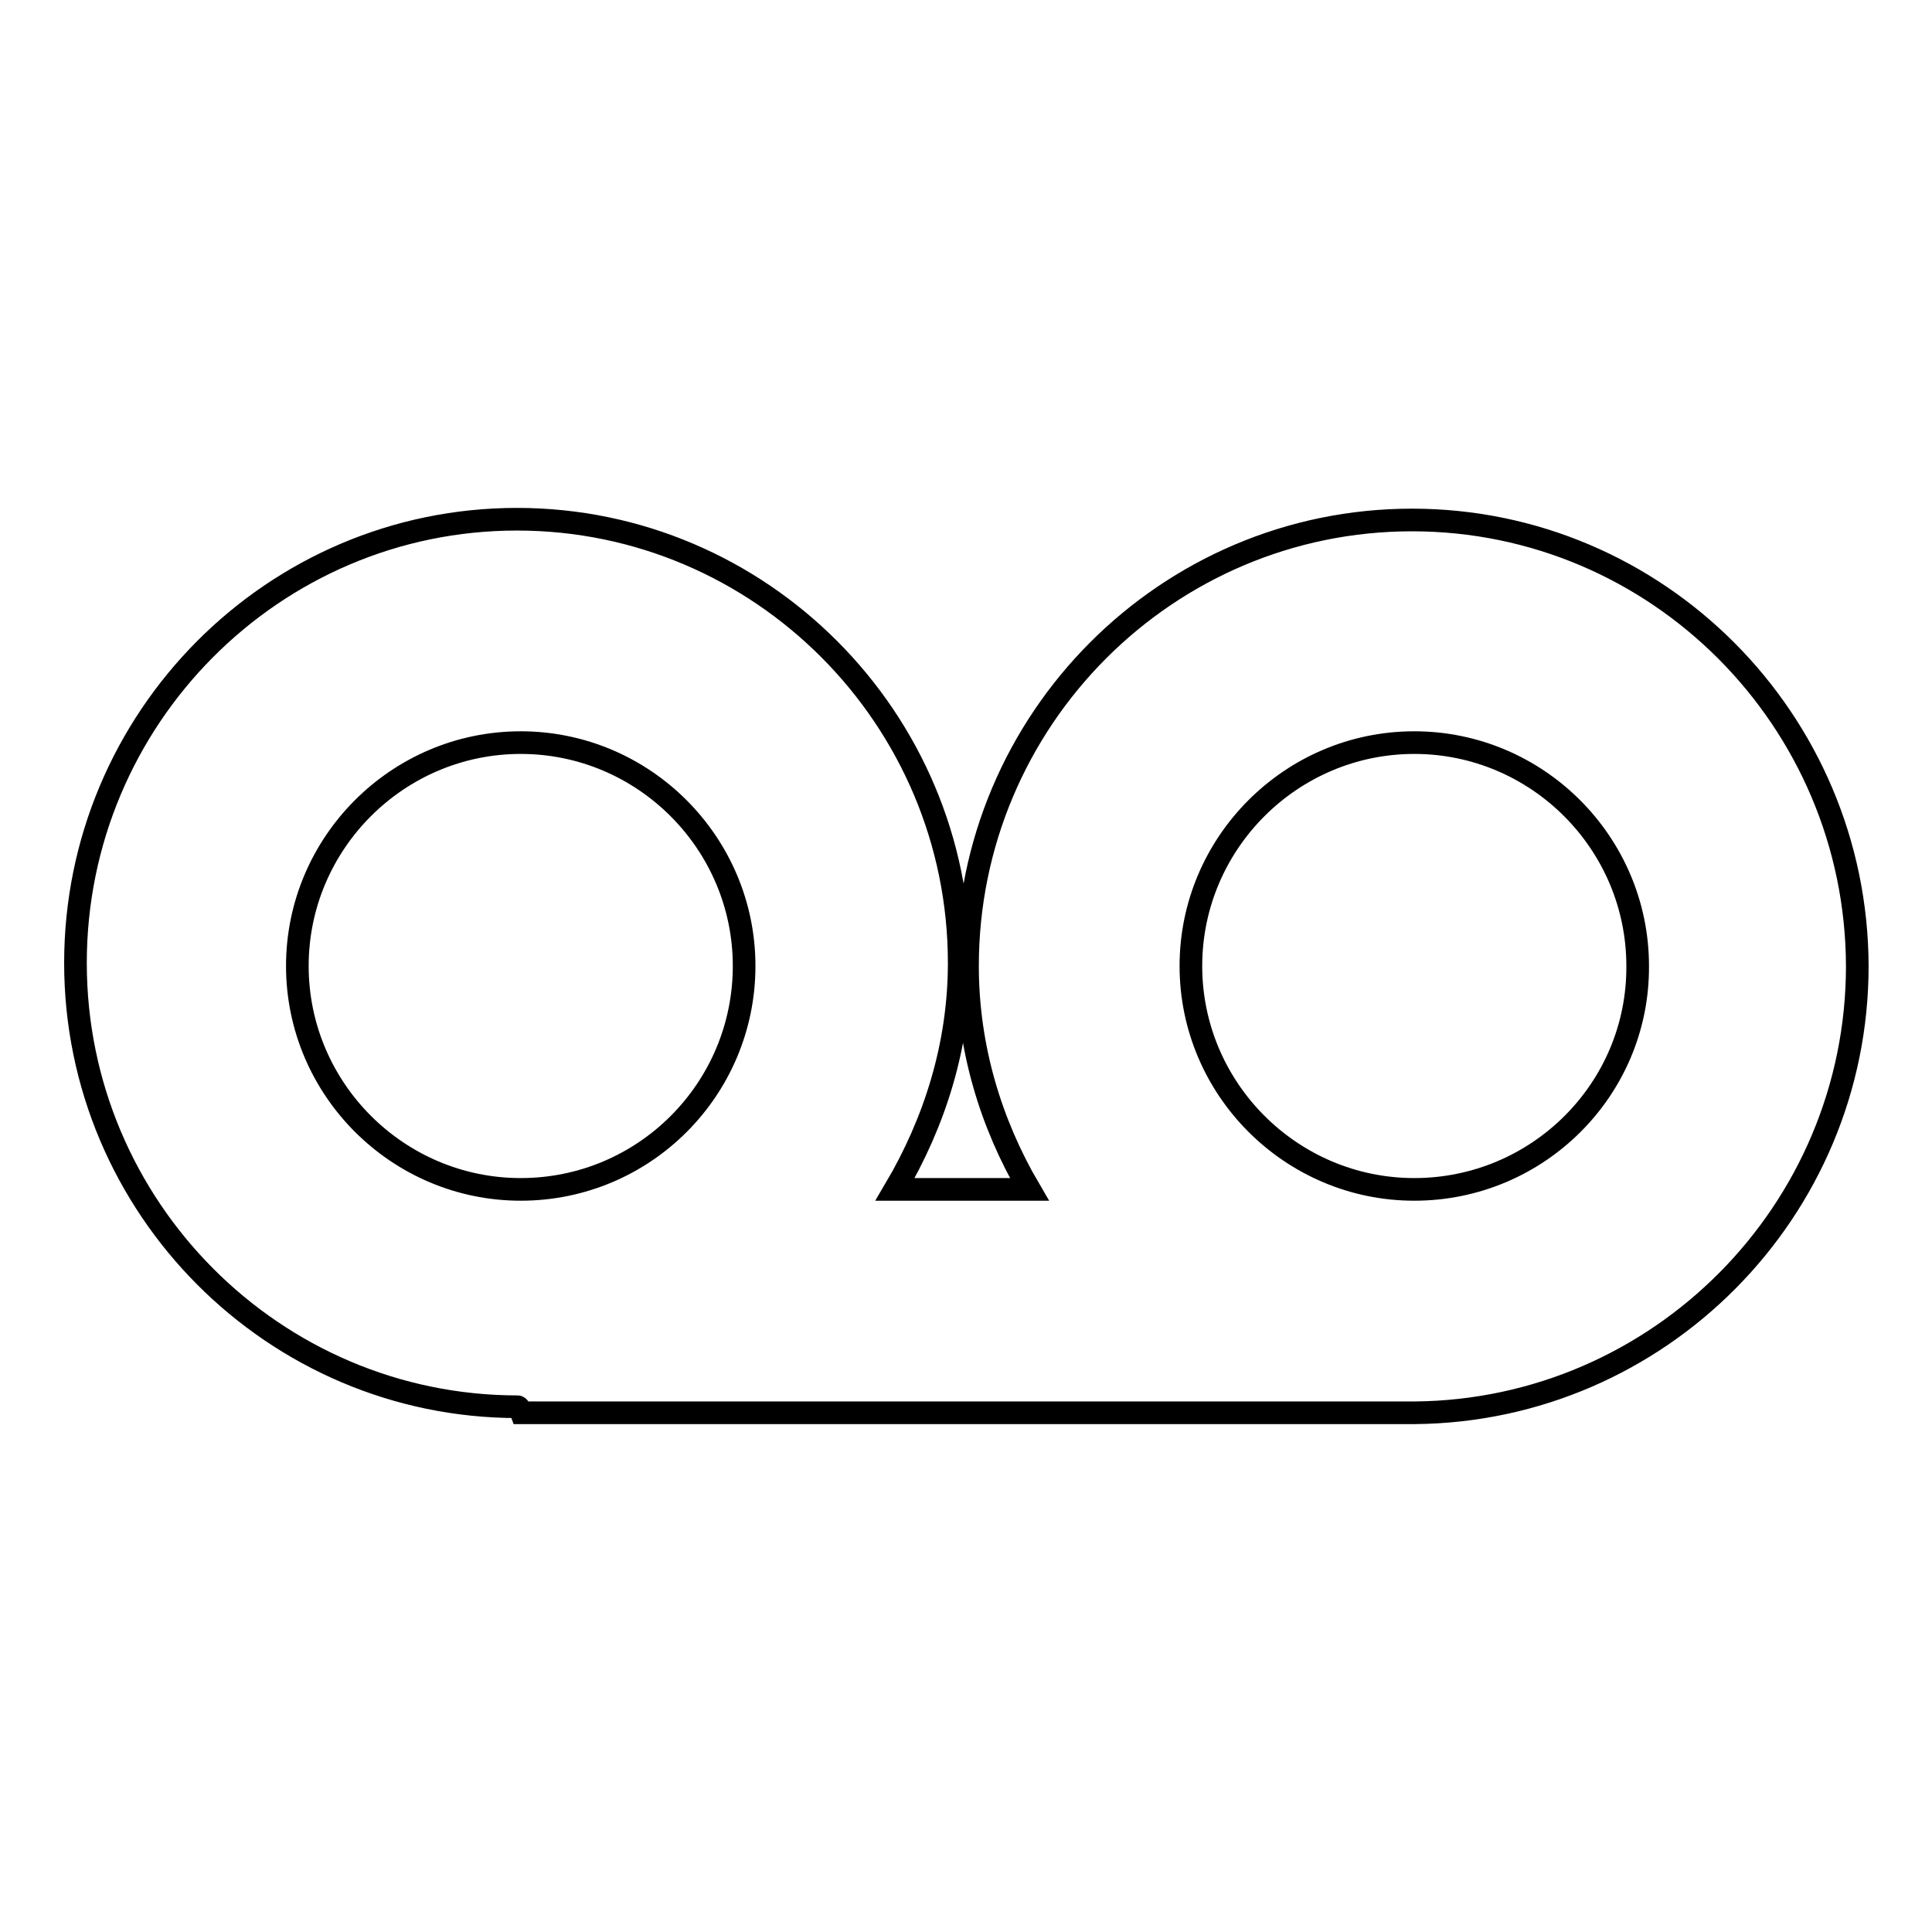 <?xml version="1.0" encoding="utf-8"?>
<!-- Svg Vector Icons : http://www.onlinewebfonts.com/icon -->
<!DOCTYPE svg PUBLIC "-//W3C//DTD SVG 1.1//EN" "http://www.w3.org/Graphics/SVG/1.1/DTD/svg11.dtd">
<svg version="1.1" xmlns="http://www.w3.org/2000/svg" xmlns:xlink="http://www.w3.org/1999/xlink" x="0px" y="0px" viewBox="0 0 256 256" enable-background="new 0 0 256 256" xml:space="preserve">
<g><g><path stroke-width="3" fill-opacity="0" stroke="#000000"  d="M187.1,68.9c-32.5,0-58.9,26.5-58.9,59.1c0,10.8,3.1,20.9,8.2,29.6h-17.8c5.2-8.8,8.5-19,8.5-30c0-32.4-26.3-58.8-58.6-58.8S10,95.2,10,127.6c0,32.4,26.3,58.8,58.6,58.8c0.2,0,0.5,0.8,0.5,0.8h118.4c32.3-0.3,58.6-26.7,58.6-59.2C246,95.4,219.6,68.9,187.1,68.9z M69,157.6c-16.3,0-29.6-13.3-29.6-29.6c0-16.3,13.3-29.6,29.6-29.6c16.3,0,29.6,13.3,29.6,29.6C98.6,144.3,85.4,157.6,69,157.6L69,157.6z M187.4,157.6c-16.3,0-29.6-13.3-29.6-29.6c0-16.3,13.3-29.6,29.6-29.6c16.3,0,29.6,13.3,29.6,29.6C217.1,144.3,203.8,157.6,187.4,157.6L187.4,157.6z"/></g></g>
</svg>